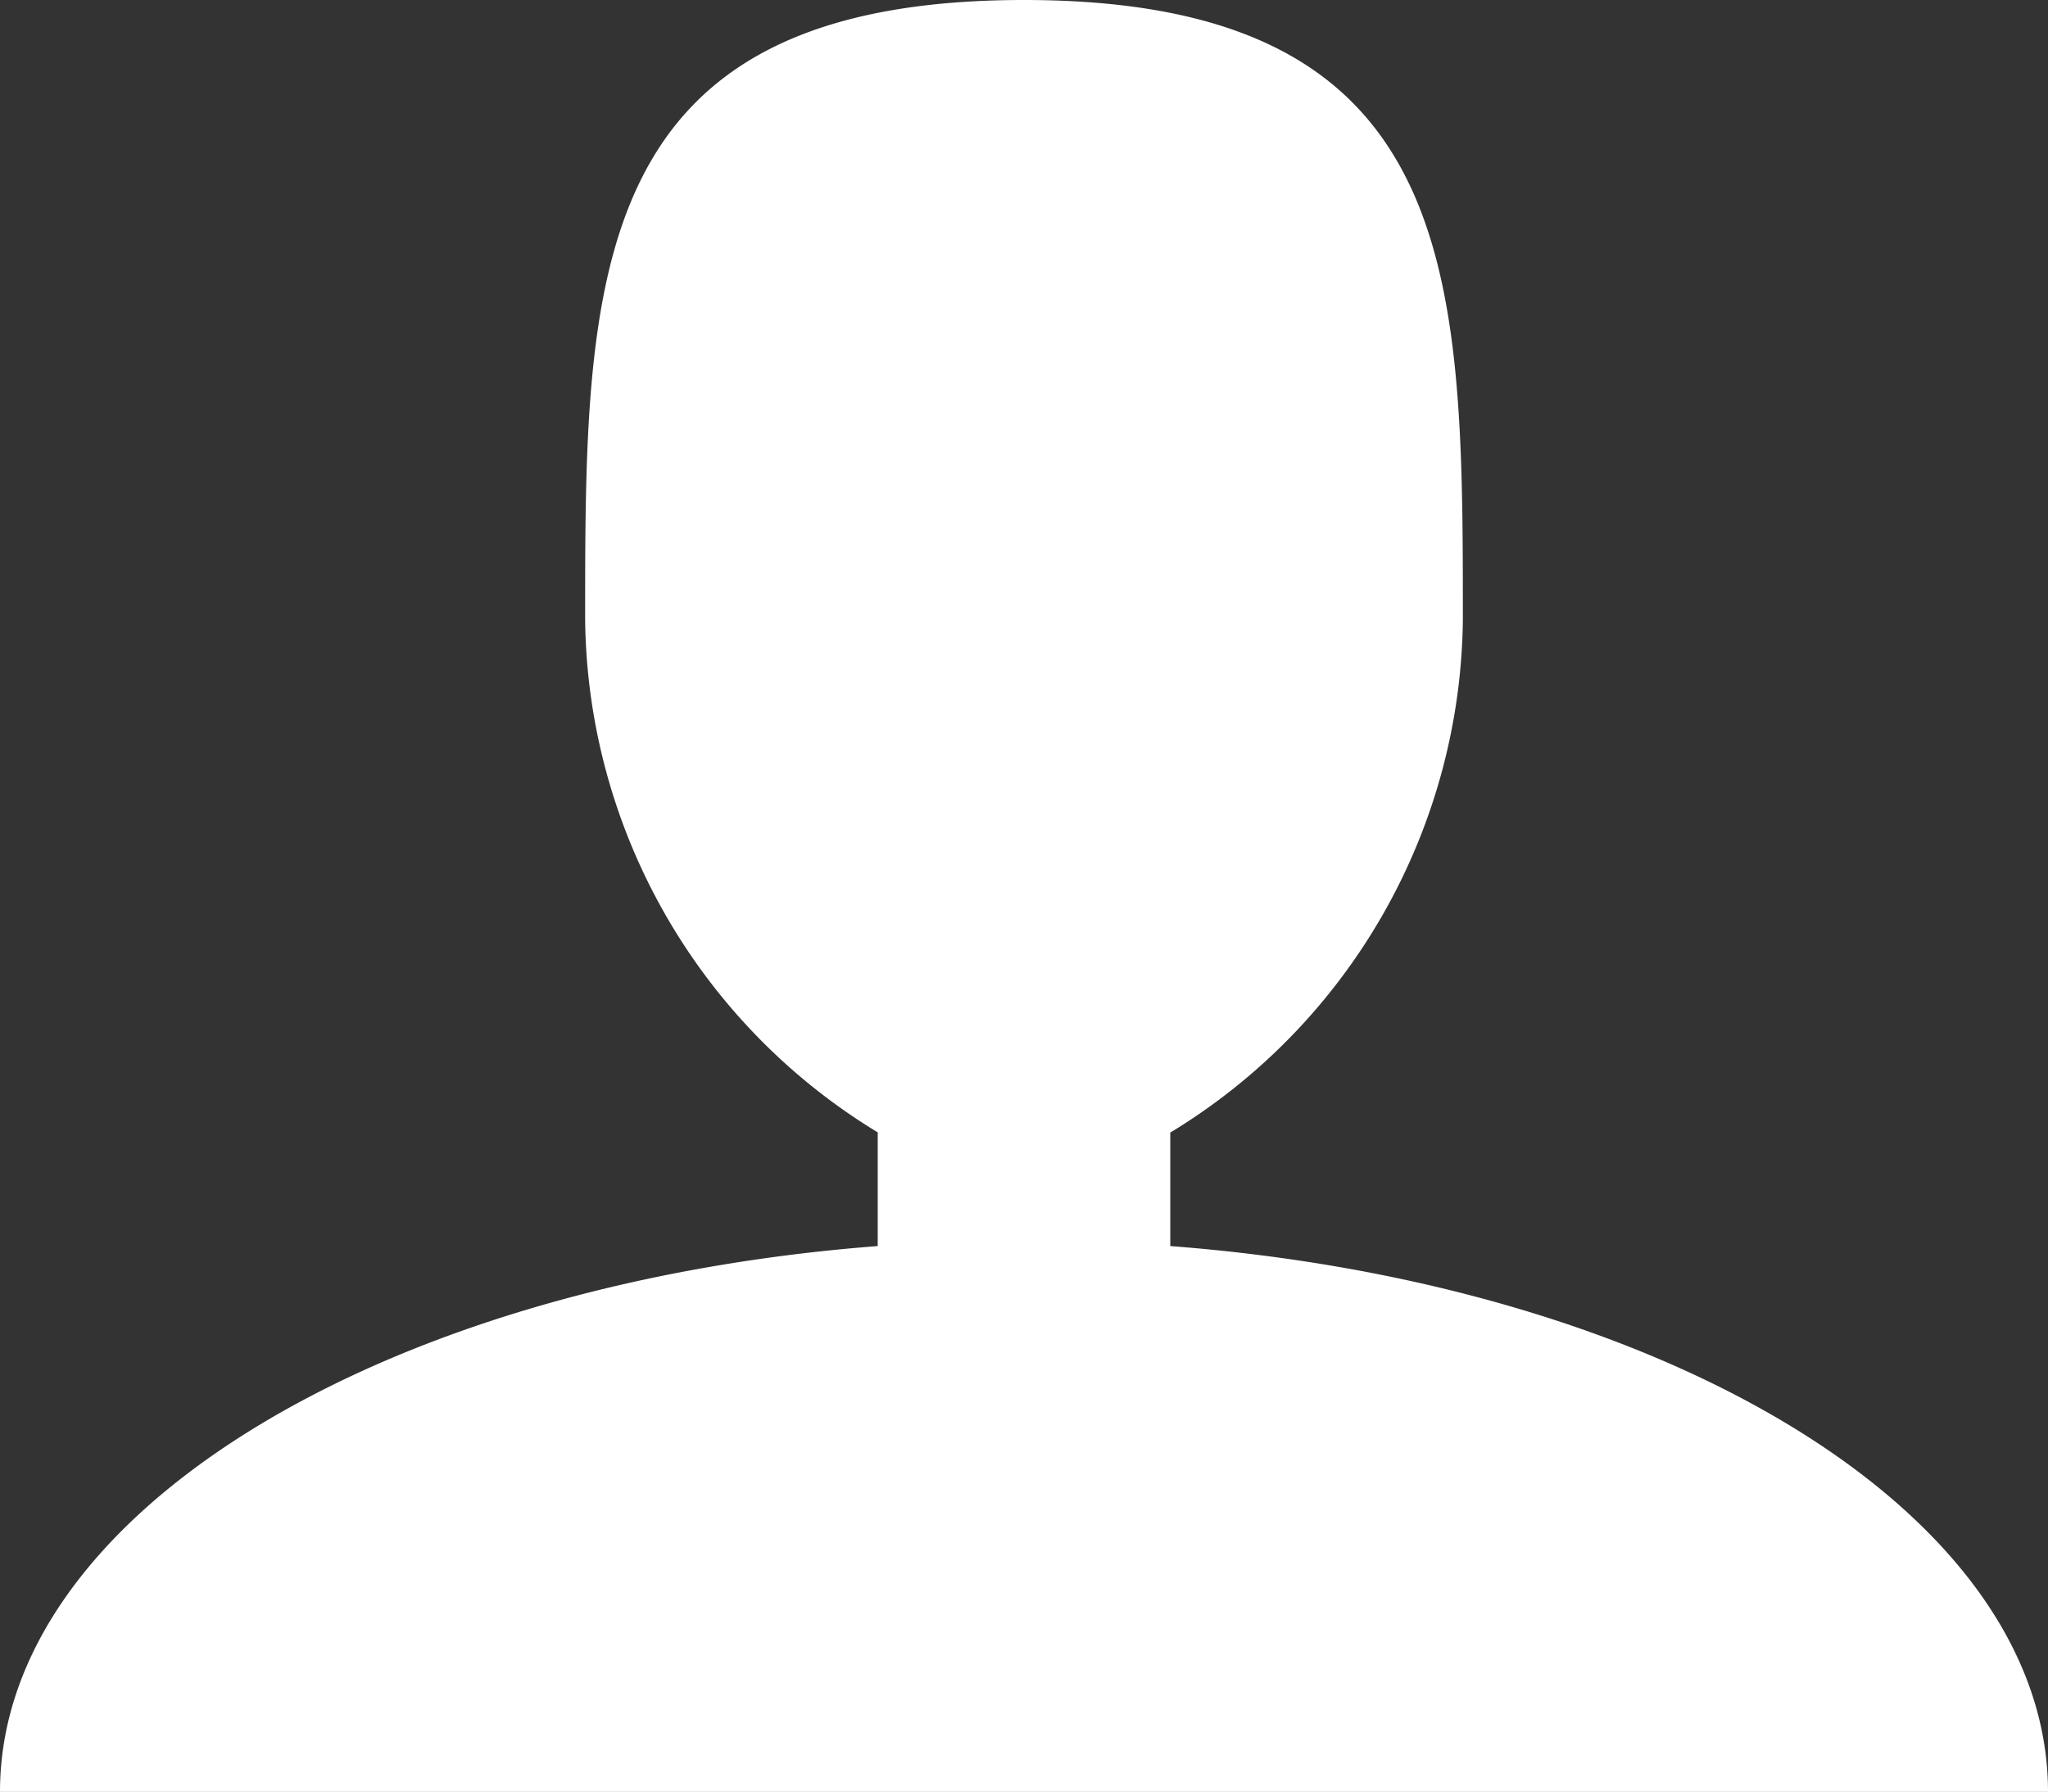 <svg xmlns="http://www.w3.org/2000/svg" width="35" height="30.625" viewBox="0 0 35 30.625">
  <rect x="0" y="0" width="35" height="30.625" fill="#333333" stroke="none"/>
  <g id="Group_1781" data-name="Group 1781" transform="translate(-693 1.813)">
    <g id="user" transform="translate(690 -7.813)">
      <path id="Path_181" data-name="Path 181" d="M23,27.3v-1.94A10.383,10.383,0,0,0,28,16.6C28,10.743,28,6,20.5,6S13,10.743,13,16.6a10.383,10.383,0,0,0,5,8.756V27.3c-8.483.652-15,4.578-15,9.329H38C38,31.874,31.483,27.948,23,27.3Z" transform="translate(0 0)" fill="#fff"/>
    </g>
  </g>
</svg>
